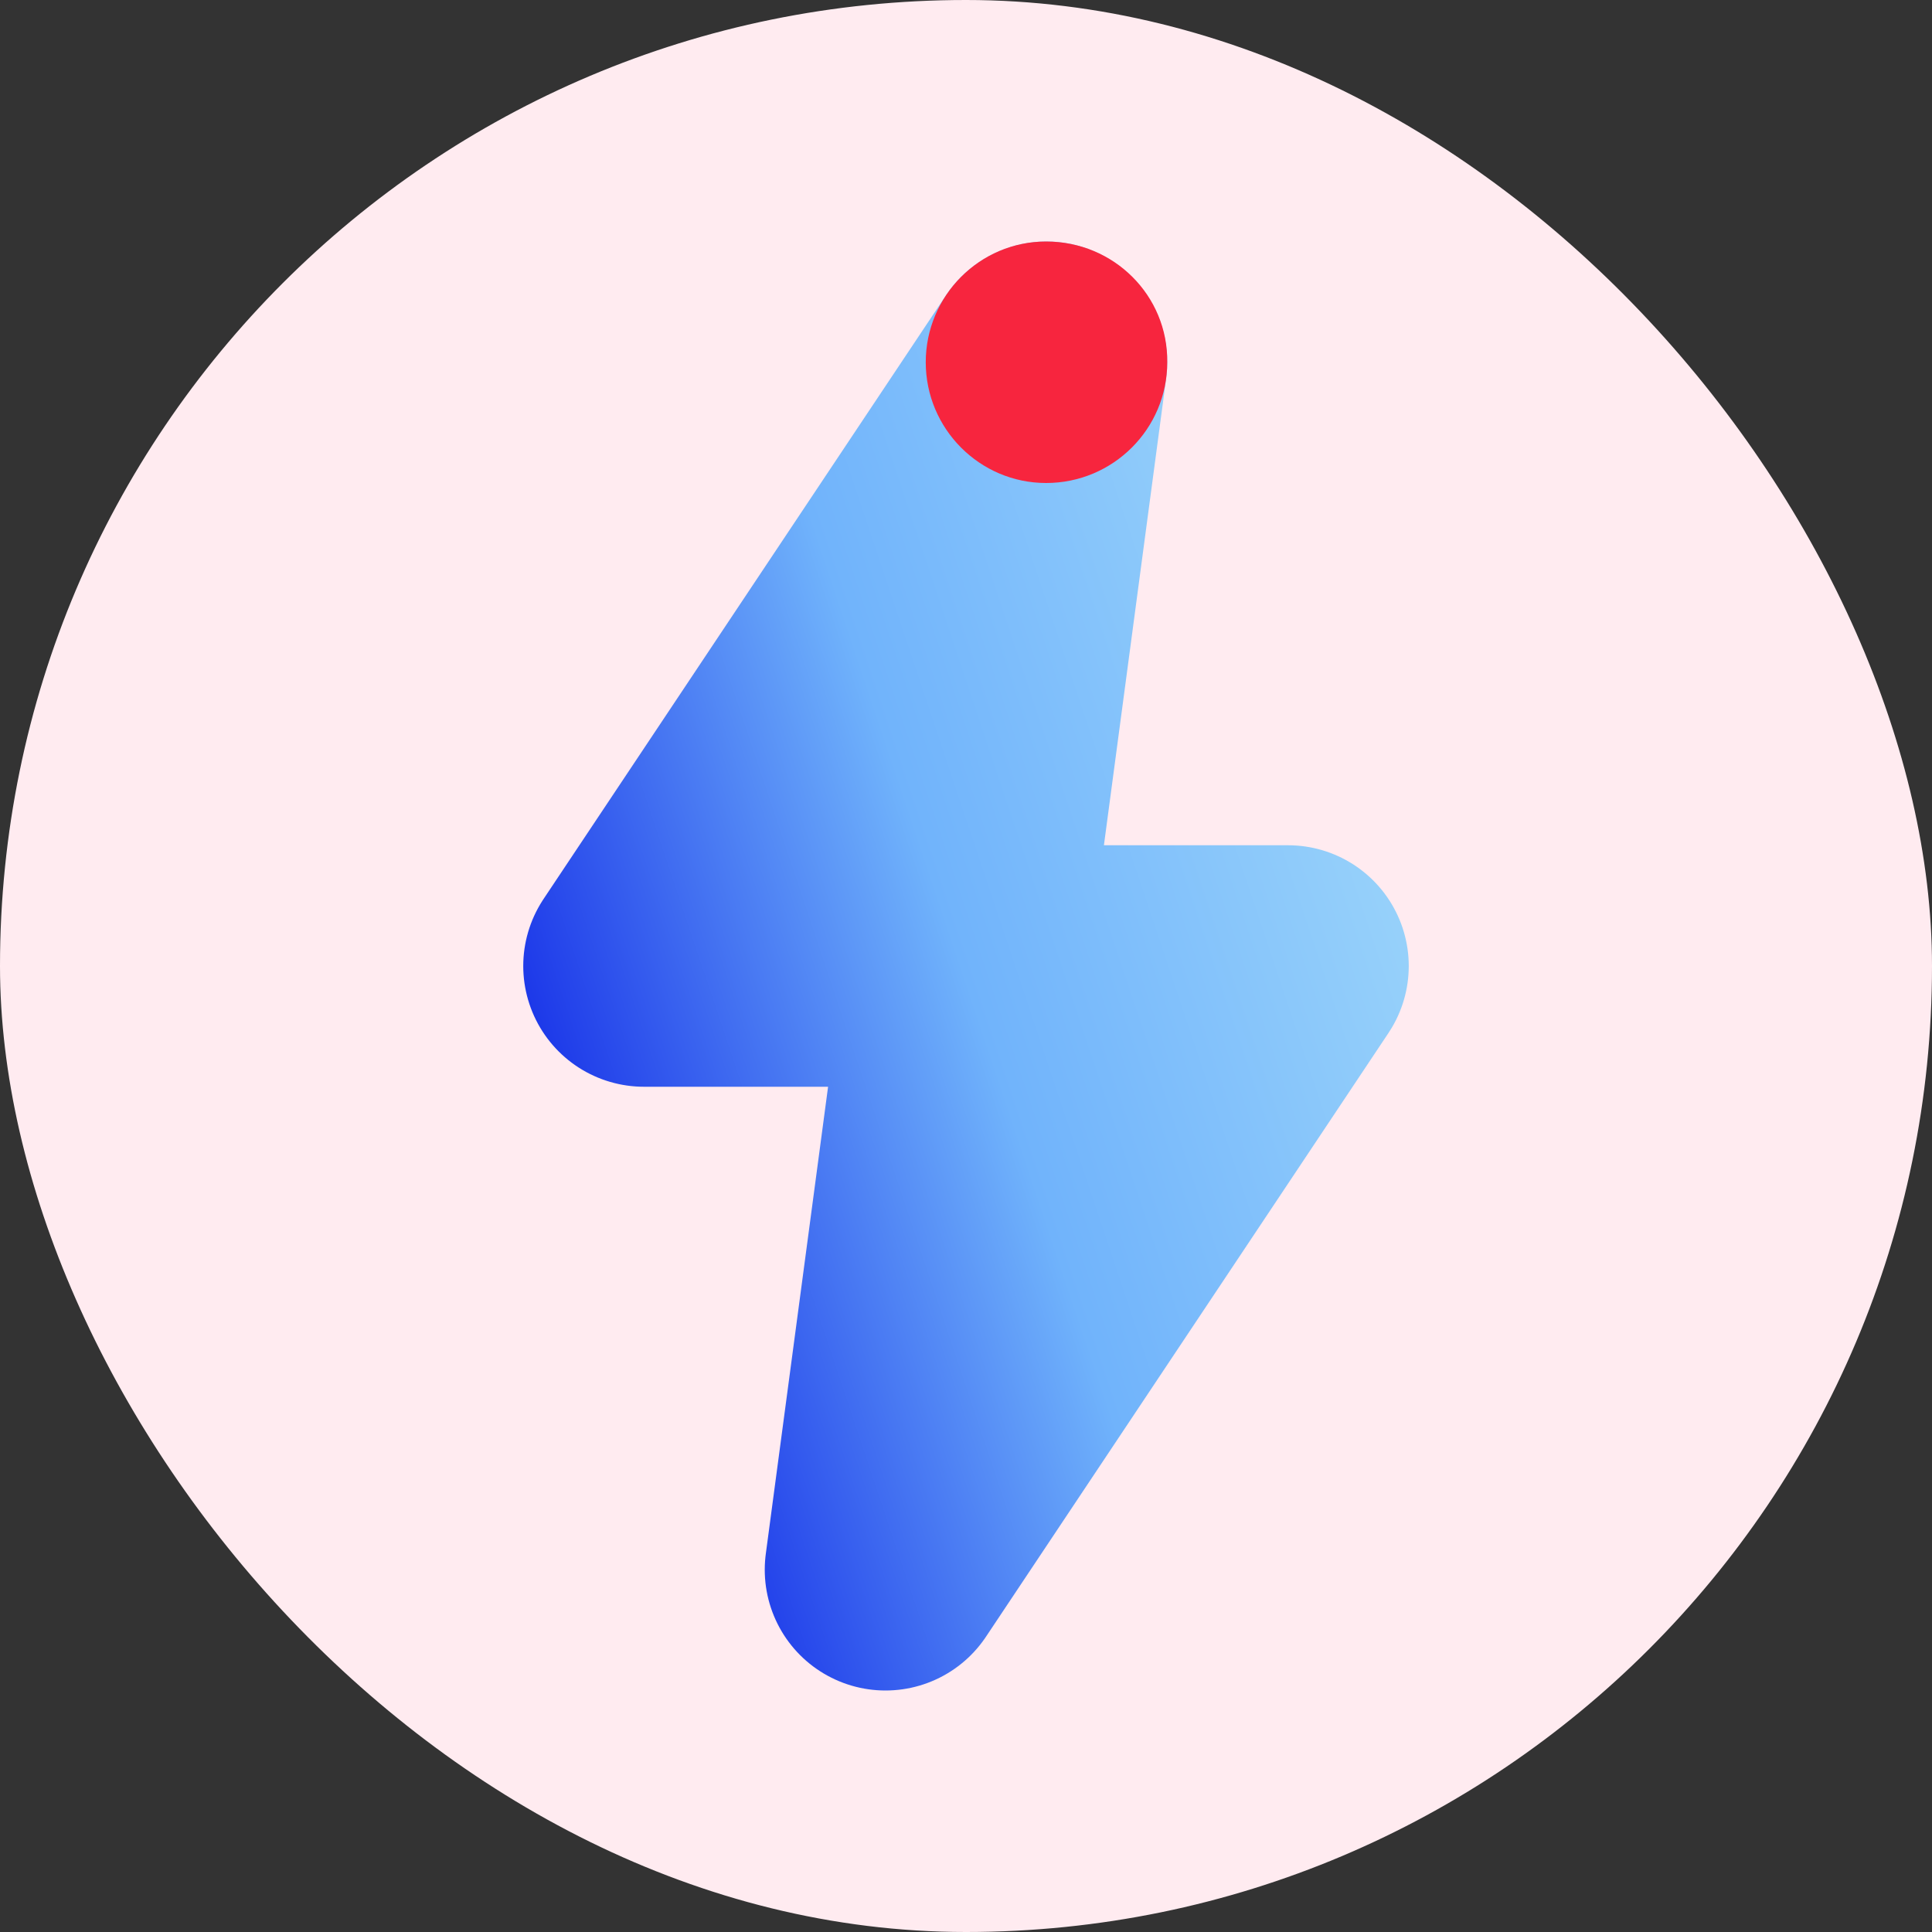 <svg width="48" height="48" viewBox="0 0 48 48" fill="none" xmlns="http://www.w3.org/2000/svg">
<rect x="0" y="0" width="48" height="48" fill="#333333" stroke="none"/>
<rect width="48" height="48" rx="24" fill="#FFEBF0"/>
<path d="M26 9L16 24H32L22 39L26 9Z" stroke="url(#paint0_linear_5109_5419)" stroke-width="6" stroke-linecap="round" stroke-linejoin="round"/>
<path d="M25.99 6C24.342 6 23 7.347 23 9C23 10.653 24.342 12 25.99 12C27.657 12 29 10.653 29 9C29.02 7.347 27.678 6 25.99 6Z" fill="#F7253E"/>
<defs>
<linearGradient id="paint0_linear_5109_5419" x1="16" y1="39" x2="39.224" y2="31.238" gradientUnits="userSpaceOnUse">
<stop stop-color="#0F24E6"/>
<stop offset="0.5" stop-color="#70B3FB"/>
<stop offset="1" stop-color="#9CD5FA"/>
</linearGradient>
</defs>
</svg>
